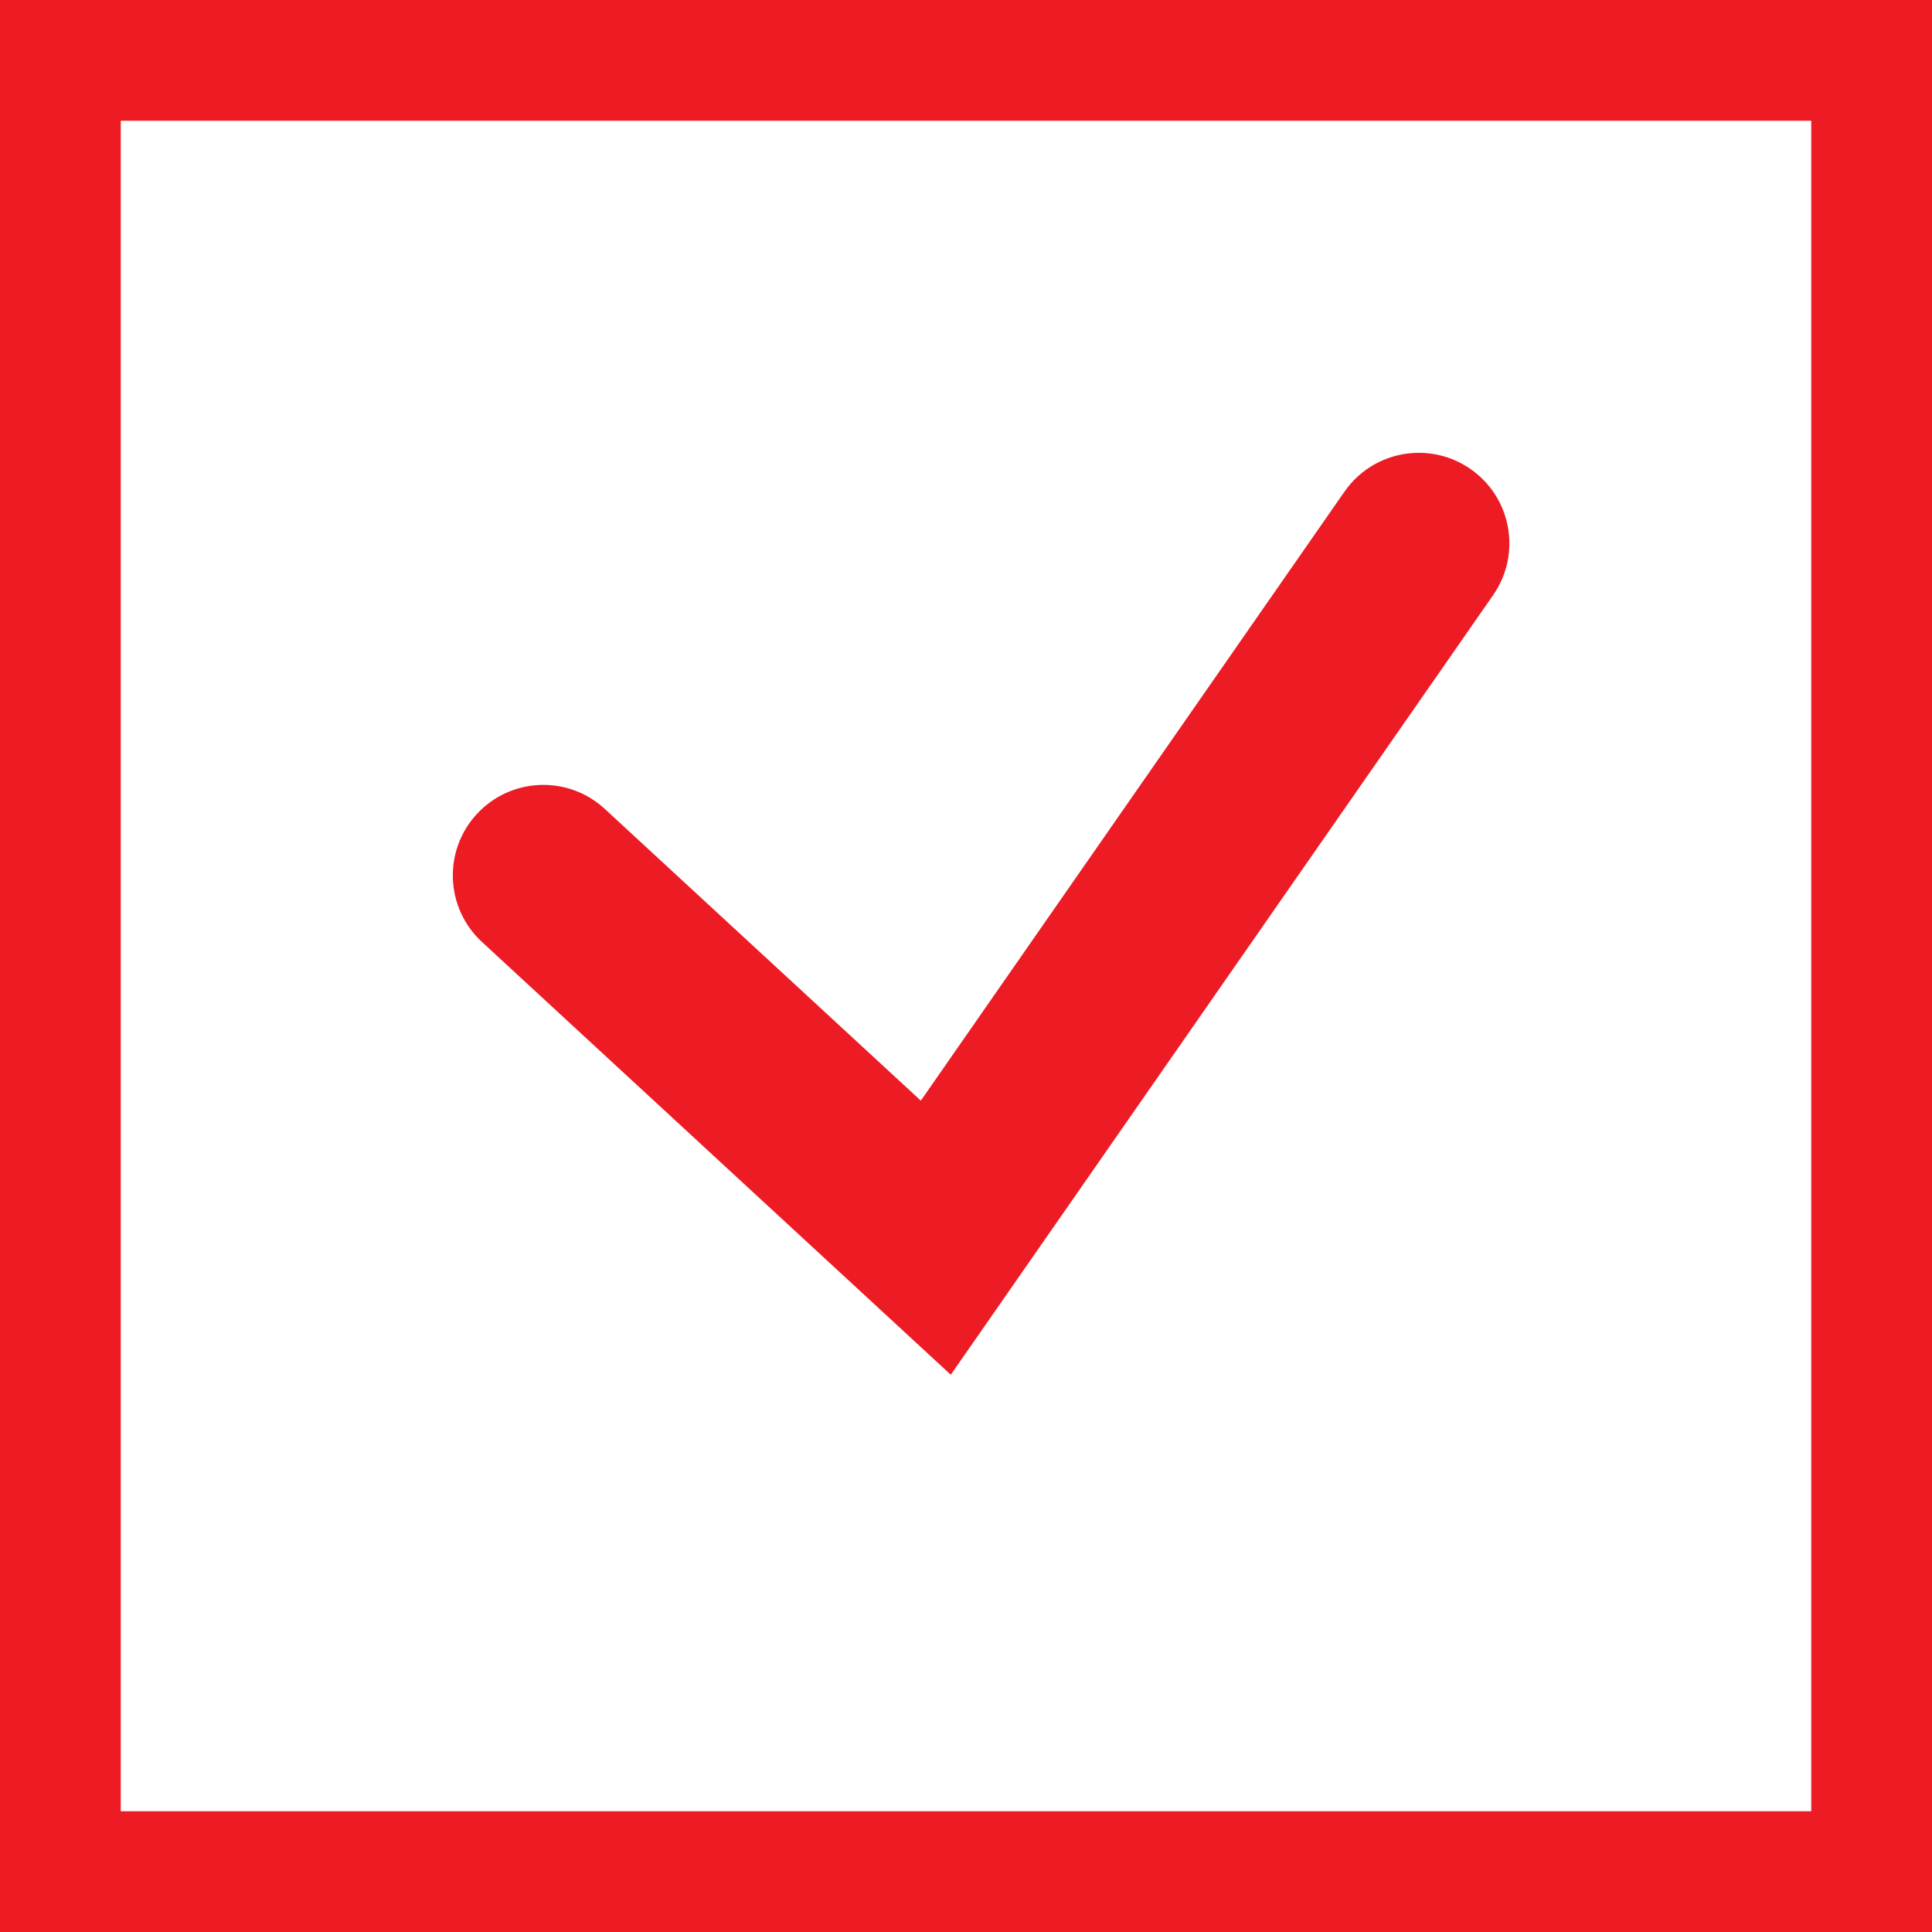 <svg width="32" height="32" viewBox="0 0 32 32" fill="none" xmlns="http://www.w3.org/2000/svg">
<rect x="1" y="1" width="30" height="30" stroke="#ED1B24" stroke-width="2"/>
<path d="M10.017 13.398C9.409 12.836 8.46 12.874 7.898 13.483C7.336 14.091 7.374 15.04 7.983 15.602L10.017 13.398ZM15.5 20.5L14.483 21.602L15.748 22.77L16.731 21.357L15.5 20.5ZM24.731 9.857C25.204 9.177 25.037 8.242 24.357 7.769C23.677 7.296 22.742 7.463 22.269 8.143L24.731 9.857ZM7.983 15.602L14.483 21.602L16.517 19.398L10.017 13.398L7.983 15.602ZM16.731 21.357L24.731 9.857L22.269 8.143L14.269 19.643L16.731 21.357Z" fill="#ED1B24"/>
</svg>
